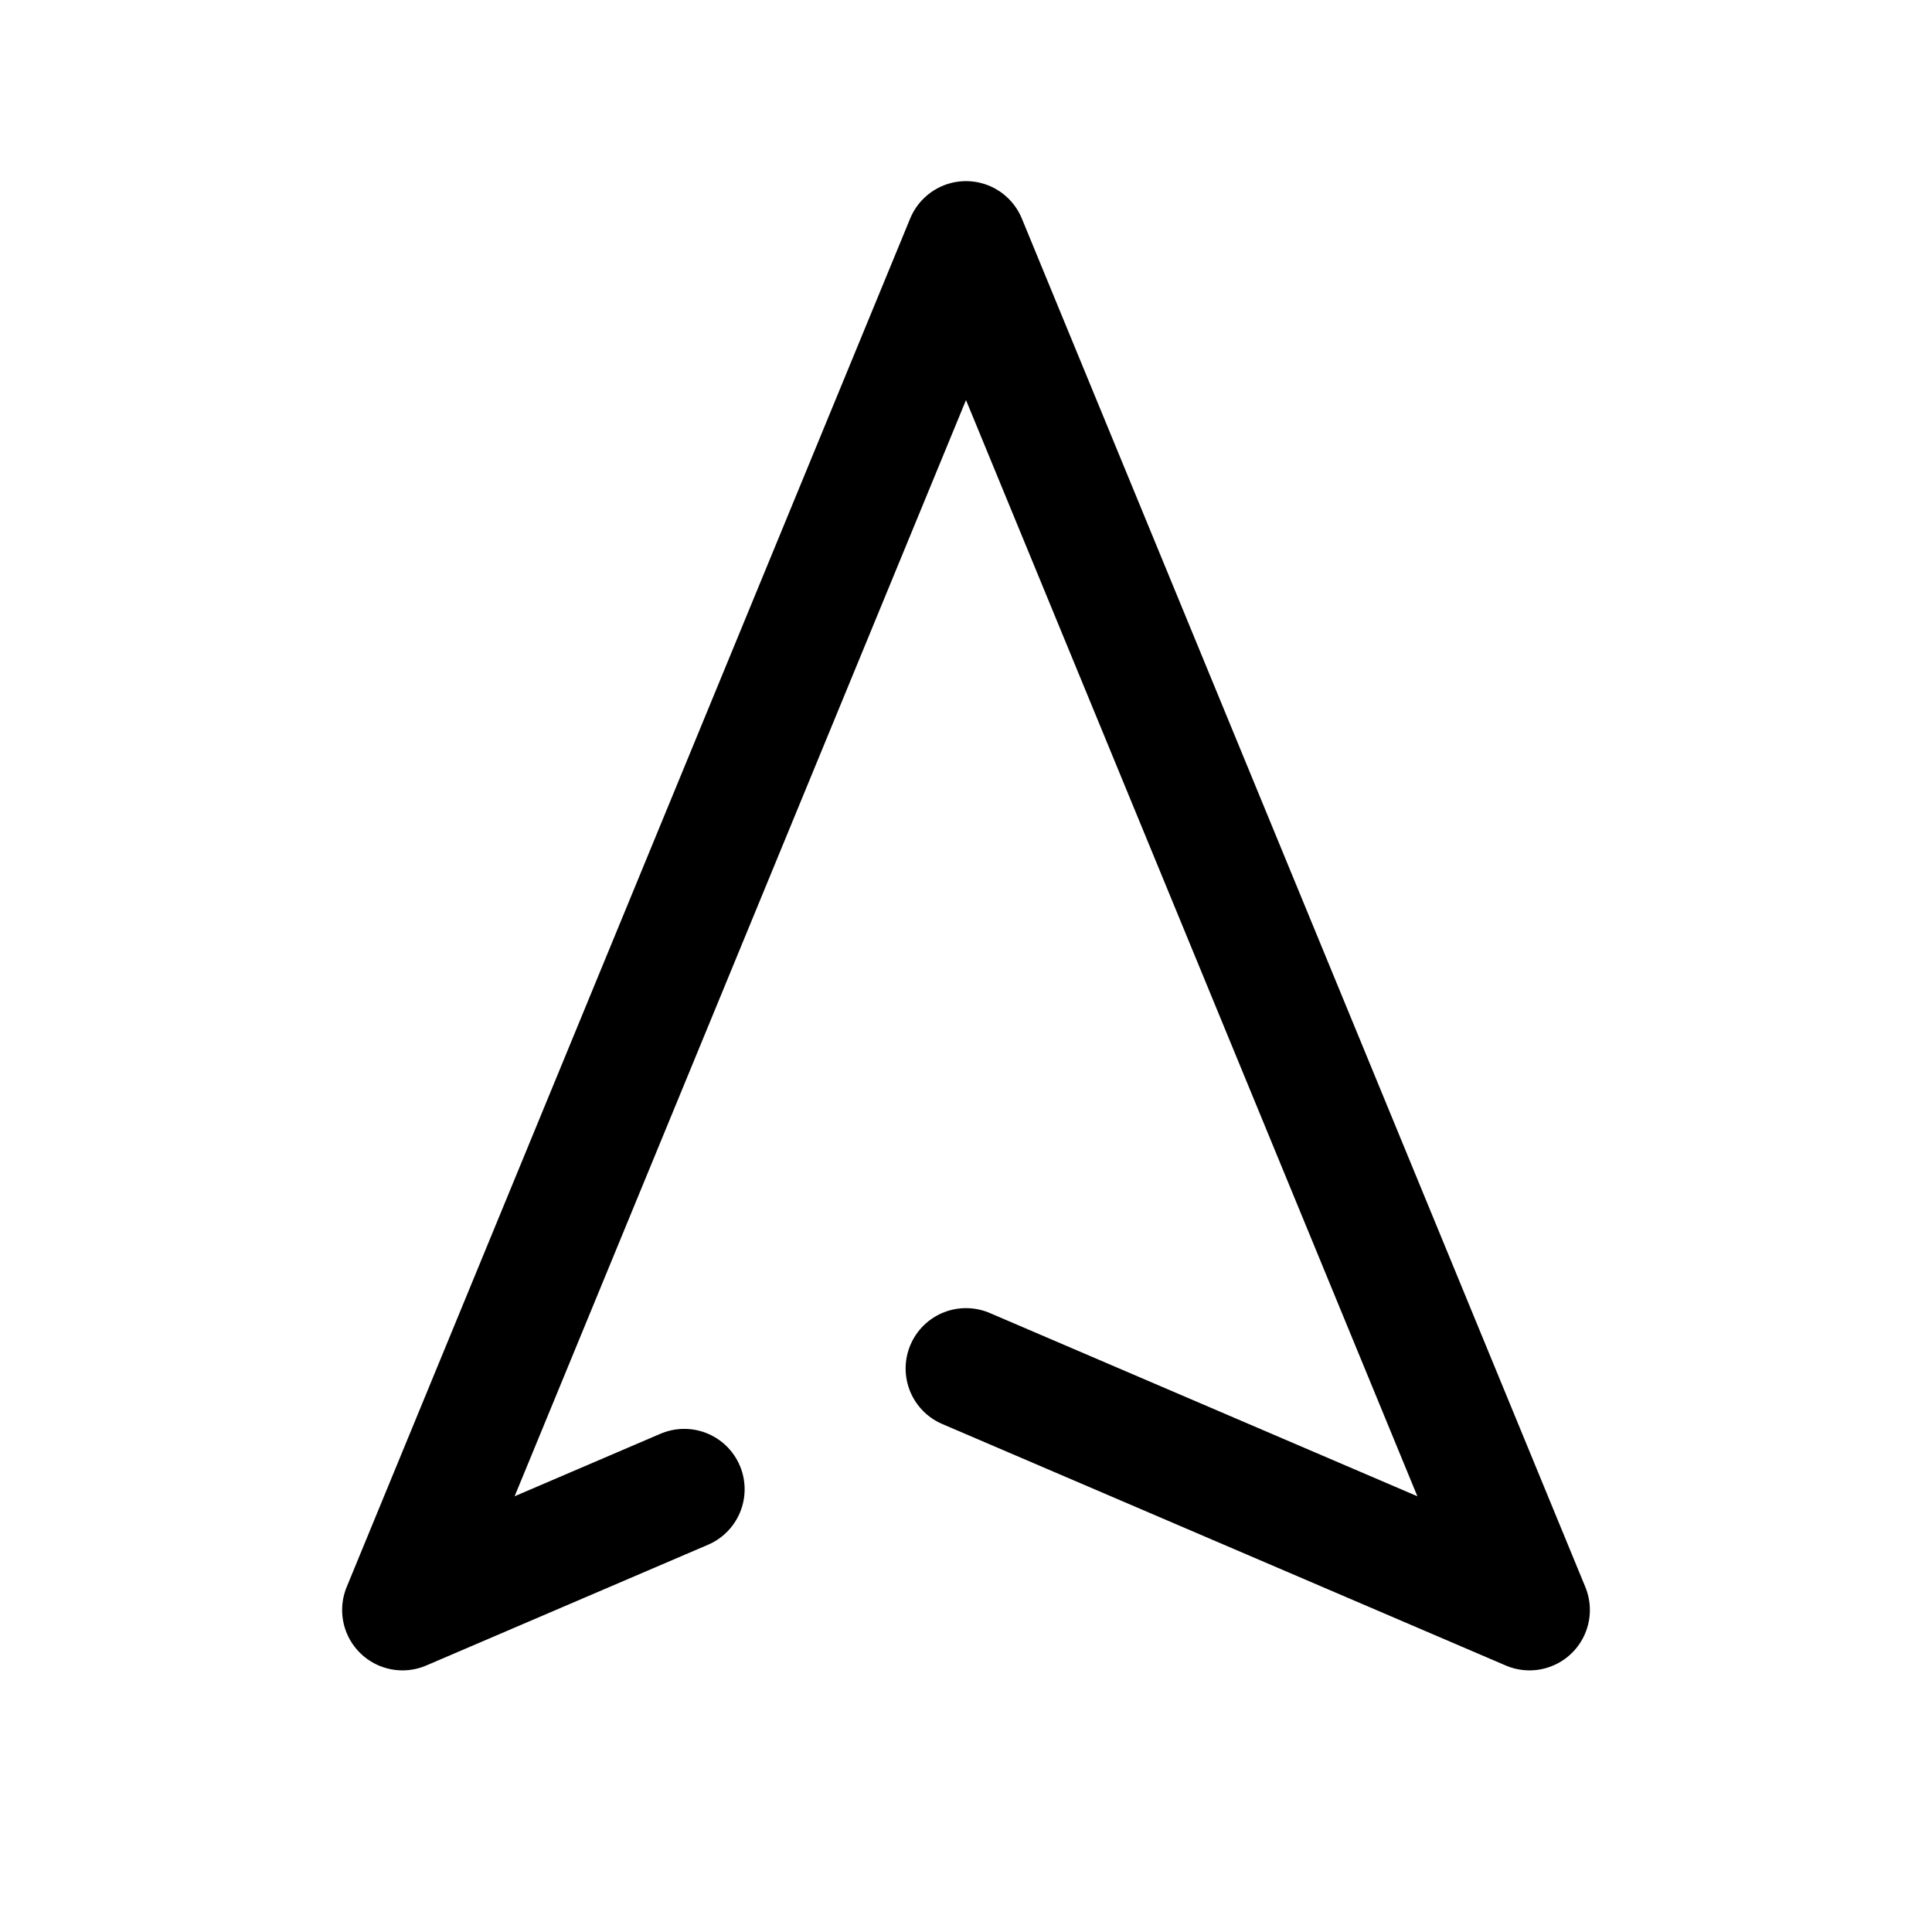 <?xml version="1.0" encoding="utf-8"?><!-- Uploaded to: SVG Repo, www.svgrepo.com, Generator: SVG Repo Mixer Tools -->
<svg width="800px" height="800px" viewBox="0 0 24 24" fill="none" xmlns="http://www.w3.org/2000/svg">
<path d="M12 17L19 20L12 3L5 20L8.5 18.5" stroke="#000000" stroke-width="1.5" stroke-linecap="round" stroke-linejoin="round"/>
</svg>